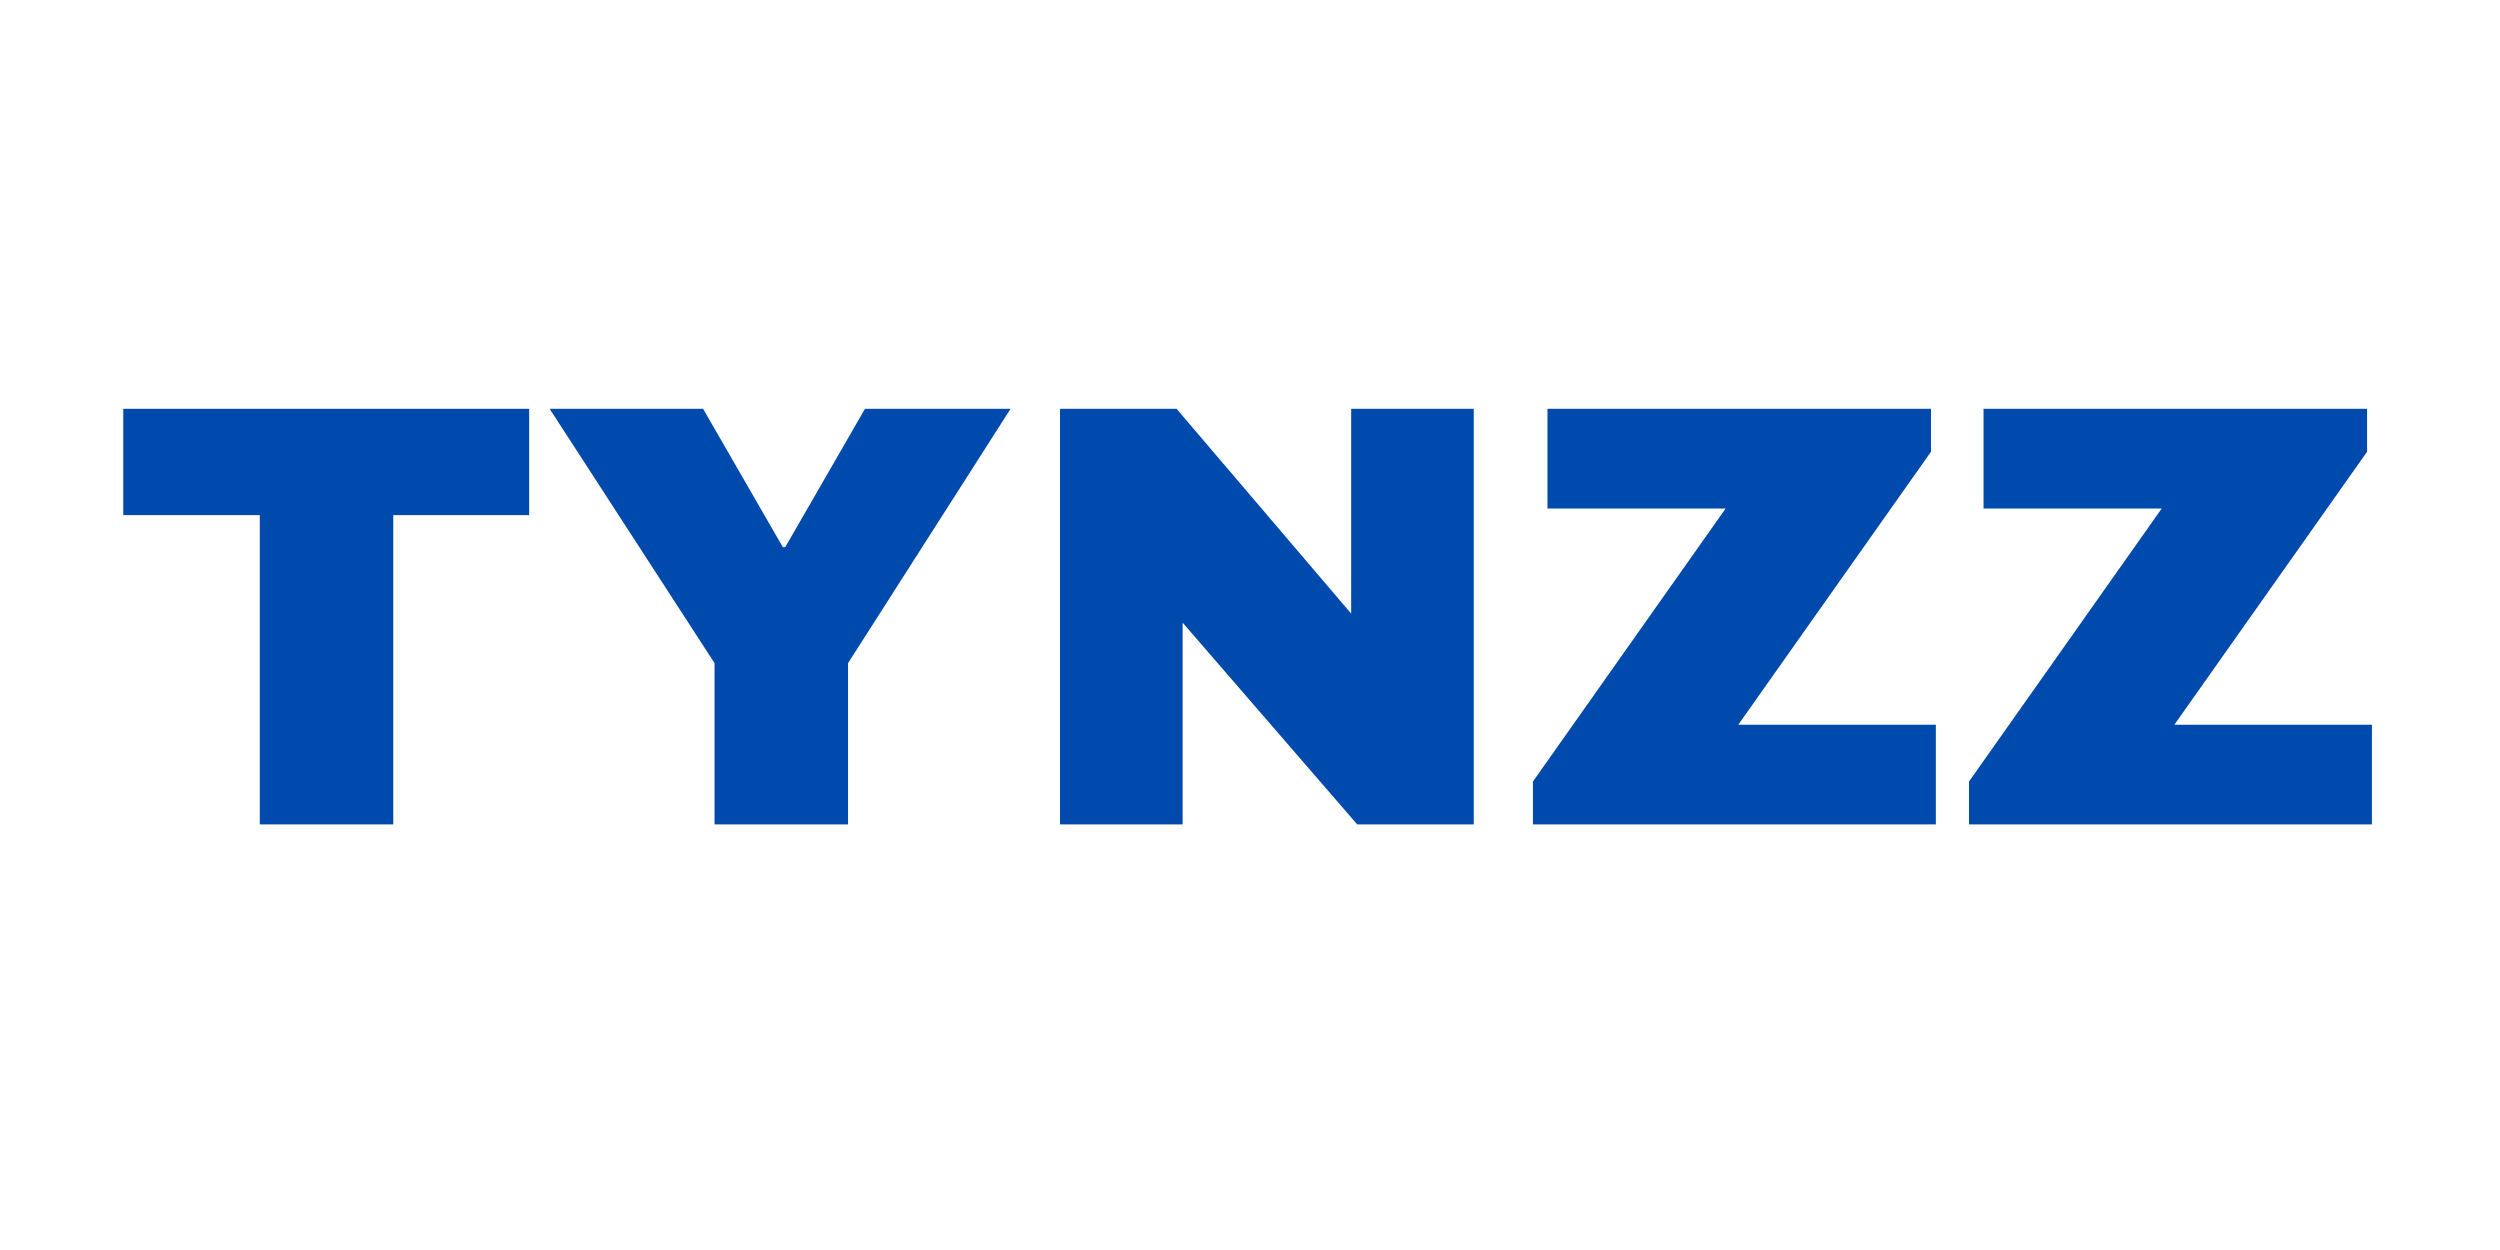 <svg version="1.0" preserveAspectRatio="xMidYMid meet" height="500" viewBox="0 0 750 375" zoomAndPan="magnify" width="1000" xmlns:xlink="http://www.w3.org/1999/xlink" xmlns="http://www.w3.org/2000/svg"><defs><g></g></defs><rect fill-opacity="1" height="450" y="-37.5" fill="#ffffff" width="900" x="-75"></rect><rect fill-opacity="1" height="450" y="-37.5" fill="#ffffff" width="900" x="-75"></rect><g fill-opacity="1" fill="#004aad"><g transform="translate(32.81, 247.318)"><g><path d="M 85.172 -92.781 L 85.172 0 L 45.125 0 L 45.125 -92.781 L 4.172 -92.781 L 4.172 -124.672 L 125.938 -124.672 L 125.938 -92.781 Z M 85.172 -92.781"></path></g></g></g><g fill-opacity="1" fill="#004aad"><g transform="translate(163.632, 247.318)"><g><path d="M 90.781 0 L 50.734 0 L 50.734 -48.375 L 1.266 -124.672 L 47.297 -124.672 L 71.219 -83.172 L 71.938 -83.172 L 95.859 -124.672 L 139.531 -124.672 L 90.781 -48.375 Z M 90.781 0"></path></g></g></g><g fill-opacity="1" fill="#004aad"><g transform="translate(304.6, 247.318)"><g><path d="M 102.562 0 L 50.188 -60.516 L 50.188 0 L 13.406 0 L 13.406 -124.672 L 48.375 -124.672 L 100.75 -63.234 L 100.75 -124.672 L 137.531 -124.672 L 137.531 0 Z M 102.562 0"></path></g></g></g><g fill-opacity="1" fill="#004aad"><g transform="translate(455.535, 247.318)"><g><path d="M 65.953 -29.906 L 125.219 -29.906 L 125.219 0 L 4.344 0 L 4.344 -12.859 L 62.156 -94.766 L 8.703 -94.766 L 8.703 -124.672 L 123.766 -124.672 L 123.766 -111.797 Z M 65.953 -29.906"></path></g></g></g><g fill-opacity="1" fill="#004aad"><g transform="translate(586.357, 247.318)"><g><path d="M 65.953 -29.906 L 125.219 -29.906 L 125.219 0 L 4.344 0 L 4.344 -12.859 L 62.156 -94.766 L 8.703 -94.766 L 8.703 -124.672 L 123.766 -124.672 L 123.766 -111.797 Z M 65.953 -29.906"></path></g></g></g></svg>